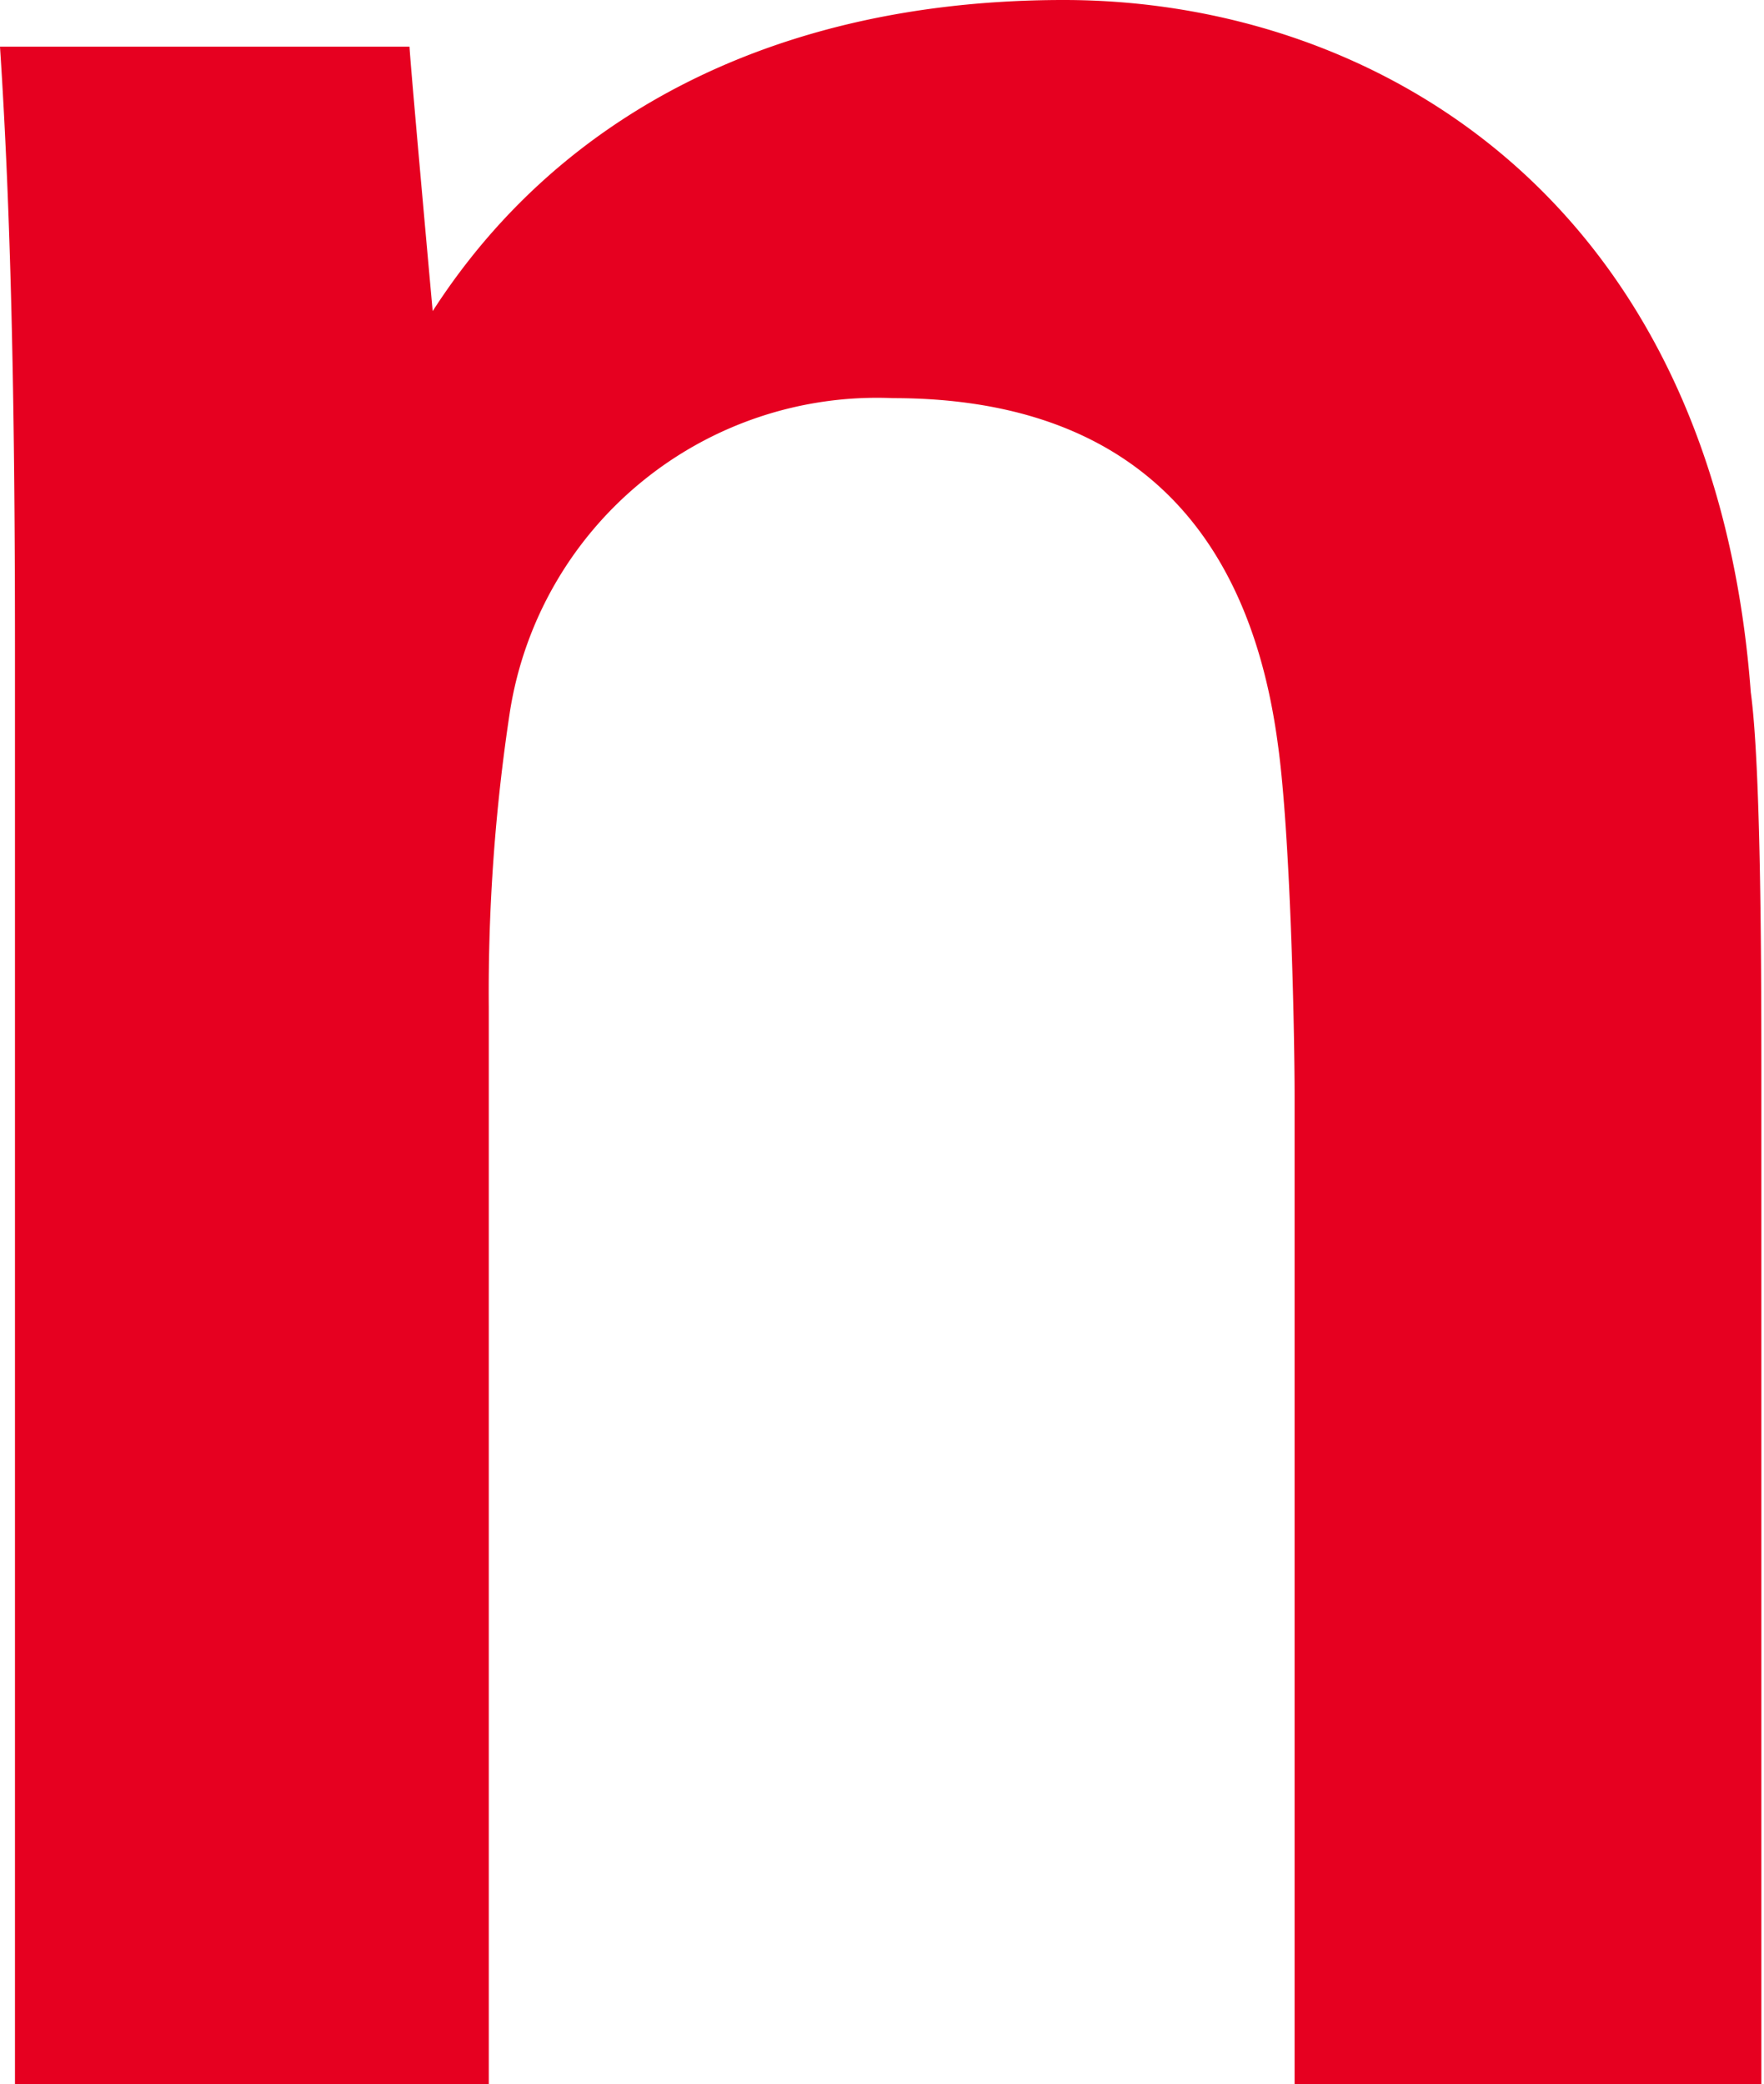 <svg xmlns="http://www.w3.org/2000/svg" viewBox="0 0 20.03 23.66"><g data-name="レイヤー 2"><path d="M4.12 5.13l1 .68S4.66.78 4.65.53H0c.12 1.83.17 3.94.17 6.83v16.3h5.38V11.43a21.16 21.16 0 0 1 .24-3.35 4.22 4.22 0 0 1 4.35-3.56c2.36 0 4 1.15 4.37 3.93.14 1 .19 3.2.19 4v11.21H20V12.34c0-1.19 0-3.6-.12-4.48C19.46 2.25 15.6 0 12.08 0 8.12 0 5.31 1.92 4.12 5.13z" fill="#e60020" data-name="レイヤー 1"/></g></svg>